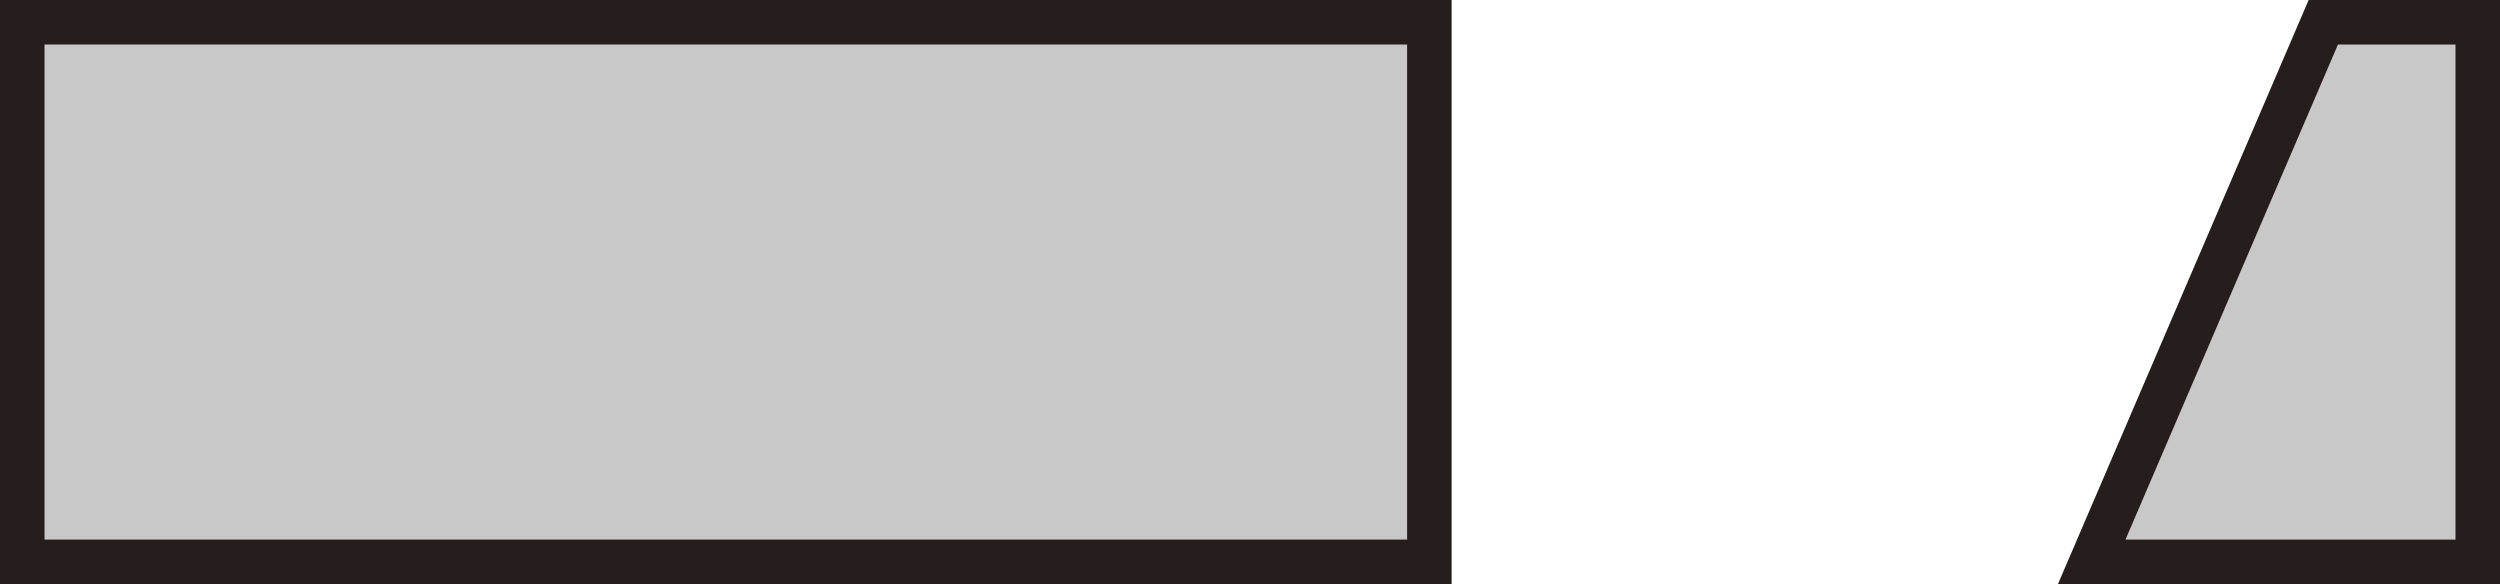 <?xml version="1.0" encoding="utf-8"?>
<!-- Generator: Adobe Illustrator 20.1.0, SVG Export Plug-In . SVG Version: 6.00 Build 0)  -->
<svg version="1.1" id="レイヤー_1" xmlns="http://www.w3.org/2000/svg" xmlns:xlink="http://www.w3.org/1999/xlink" x="0px"
	 y="0px" width="33.702px" height="7.874px" viewBox="0 0 33.702 7.874" style="enable-background:new 0 0 33.702 7.874;"
	 xml:space="preserve">
<style type="text/css">
	.st0{fill:#C8C8C8;stroke:#251E1C;stroke-width:0.6;stroke-miterlimit:10;}
</style>
<g>
	<rect x="0.3" y="0.3" class="st0" width="18.969" height="7.274"/>
	<polygon class="st0" points="33.402,0.3 31.32,0.3 28.198,7.574 33.402,7.574 	"/>
</g>
</svg>

